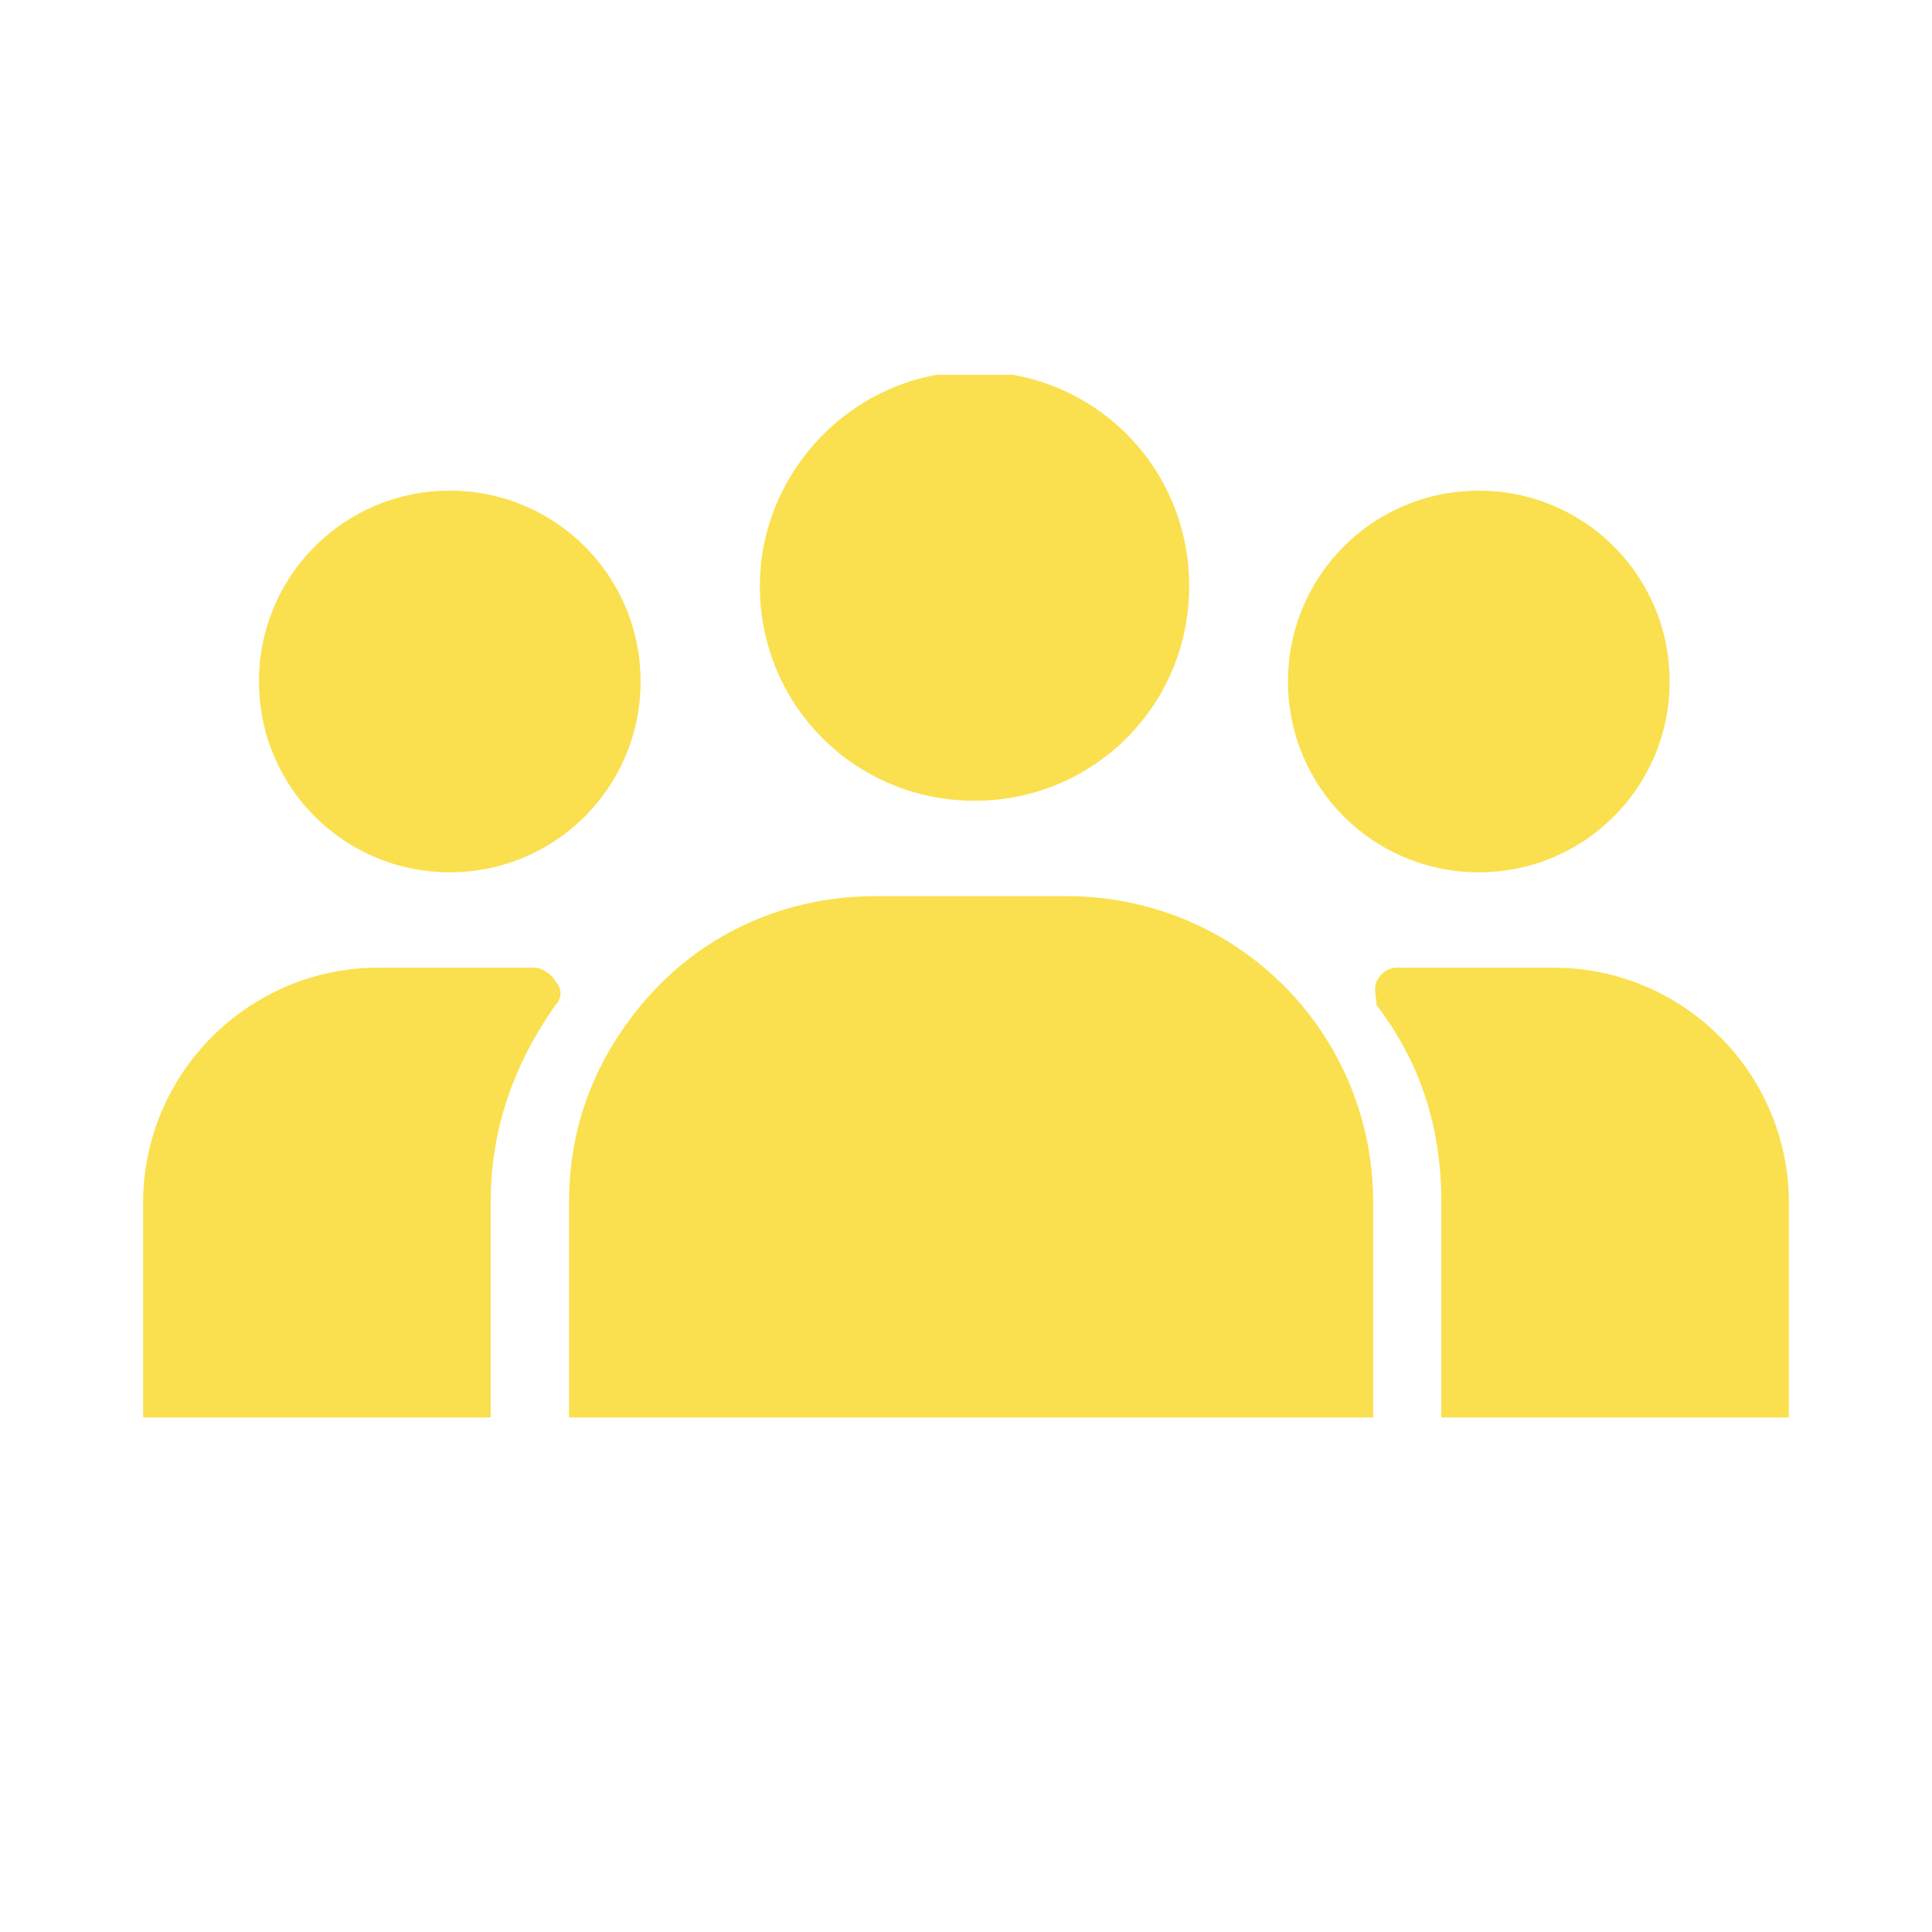 <?xml version="1.0" encoding="UTF-8"?>
<svg xmlns="http://www.w3.org/2000/svg" xmlns:xlink="http://www.w3.org/1999/xlink" id="Layer_1" version="1.1" viewBox="0 0 56.7 56.7">
  <defs>
    <style>
      .st0 {
        fill: none;
      }

      .st1 {
        fill: #fae04e;
      }

      .st2 {
        clip-path: url(#clippath);
      }
    </style>
    <clipPath id="clippath">
      <rect class="st0" x="4.2" y="11" width="48.3" height="30.6"></rect>
    </clipPath>
  </defs>
  <g class="st2">
    <path class="st1" d="M41,28.4c-.3,0-.5.2-.6.4-.1.2,0,.5,0,.7,1.3,1.7,1.9,3.6,1.9,5.8v6.3h10.2v-6.3c0-3.8-3.1-6.9-6.9-6.9h-4.6s0,0,0,0ZM49,20c0-3.1-2.5-5.6-5.6-5.6s-5.6,2.5-5.6,5.6,2.5,5.6,5.6,5.6,5.6-2.5,5.6-5.6M15.7,28.4h-4.6c-3.8,0-6.9,3.1-6.9,6.9v6.3h10.2v-6.3c0-2.2.7-4.1,1.9-5.8.2-.2.2-.5,0-.7-.1-.2-.4-.4-.6-.4h0ZM13.2,25.6c3.1,0,5.6-2.5,5.6-5.6s-2.5-5.6-5.6-5.6-5.6,2.5-5.6,5.6,2.5,5.6,5.6,5.6M31.3,26.3h-5.6c-2.9,0-5.5,1.3-7.2,3.6-1.2,1.6-1.8,3.4-1.8,5.4v6.3h23.6v-6.3c0-5-4-9-9-9ZM22.3,17.2c0-3.4,2.8-6.3,6.3-6.3s6.3,2.8,6.3,6.3-2.8,6.3-6.3,6.3-6.3-2.8-6.3-6.3"></path>
  </g>
</svg>
